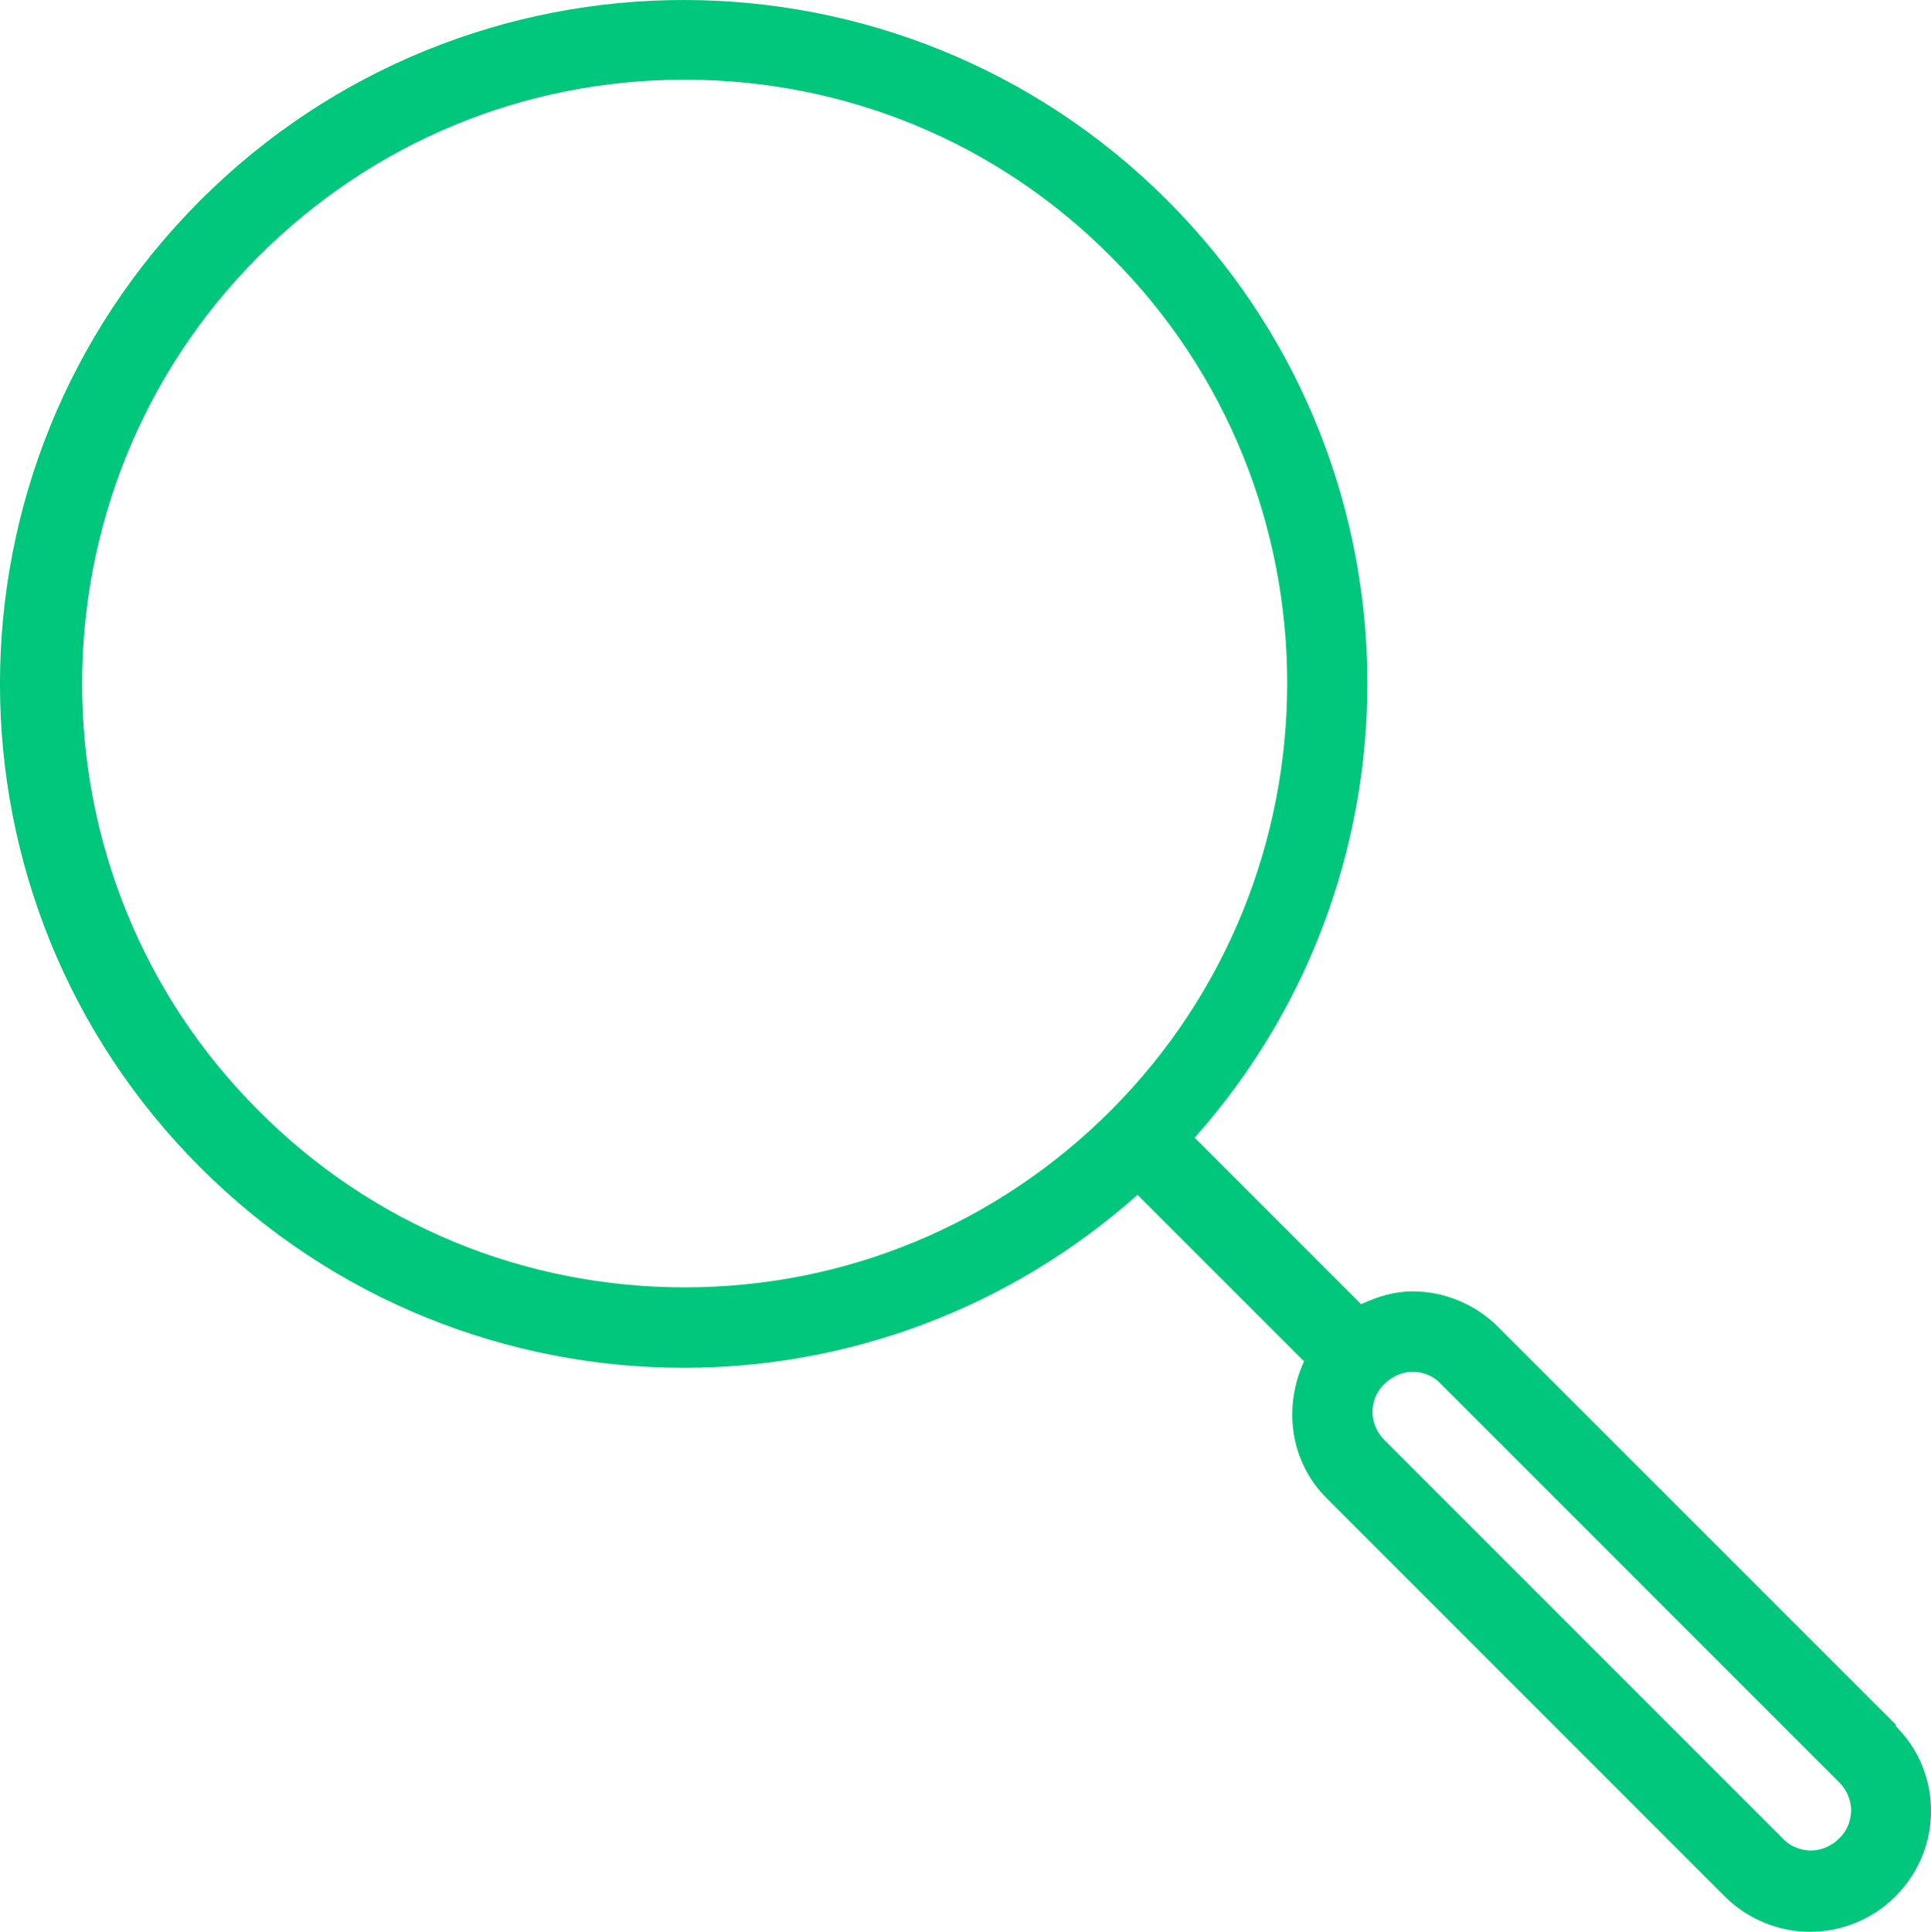 <?xml version="1.0" encoding="iso-8859-1"?>
<!-- Generator: Adobe Illustrator 28.7.1, SVG Export Plug-In . SVG Version: 9.03 Build 54978)  -->
<svg version="1.1" id="Layer_1" xmlns="http://www.w3.org/2000/svg" xmlns:xlink="http://www.w3.org/1999/xlink" x="0px" y="0px"
	 viewBox="0 0 49.985 50" style="enable-background:new 0 0 49.985 50;" xml:space="preserve">
<g>
	<path style="fill:#00C77B;" d="M49.084,44.648L38.776,34.341c-0.604-0.604-1.416-0.917-2.207-0.917
		c-0.458,0-0.896,0.125-1.333,0.334l-4.311-4.311c6.185-6.955,5.956-17.597-0.708-24.261C26.76,1.729,22.22,0,17.701,0
		S8.642,1.729,5.185,5.186c-6.914,6.914-6.914,18.117,0,25.031c3.457,3.457,7.997,5.186,12.516,5.186
		c4.207,0,8.392-1.499,11.745-4.477l4.311,4.31c-0.541,1.166-0.375,2.583,0.583,3.541l10.308,10.308
		C45.253,49.688,46.065,50,46.856,50s1.604-0.312,2.208-0.916c1.229-1.229,1.229-3.206,0-4.414L49.084,44.648z M28.759,28.738
		c-2.957,2.957-6.872,4.582-11.037,4.582c-4.165,0-8.101-1.625-11.037-4.582c-6.081-6.081-6.081-15.993,0-22.095
		c2.957-2.957,6.872-4.581,11.037-4.581c4.165,0,8.101,1.624,11.037,4.581C34.84,12.724,34.84,22.636,28.759,28.738z M47.606,47.585
		c-0.271,0.271-0.583,0.312-0.729,0.312s-0.479-0.041-0.729-0.312L35.84,37.276c-0.271-0.271-0.312-0.583-0.312-0.729
		s0.041-0.478,0.312-0.728c0.271-0.271,0.583-0.313,0.729-0.313c0.146,0,0.479,0.042,0.729,0.313l10.308,10.308
		c0.271,0.271,0.312,0.583,0.312,0.729C47.918,47.002,47.876,47.335,47.606,47.585z"/>
</g>
</svg>
